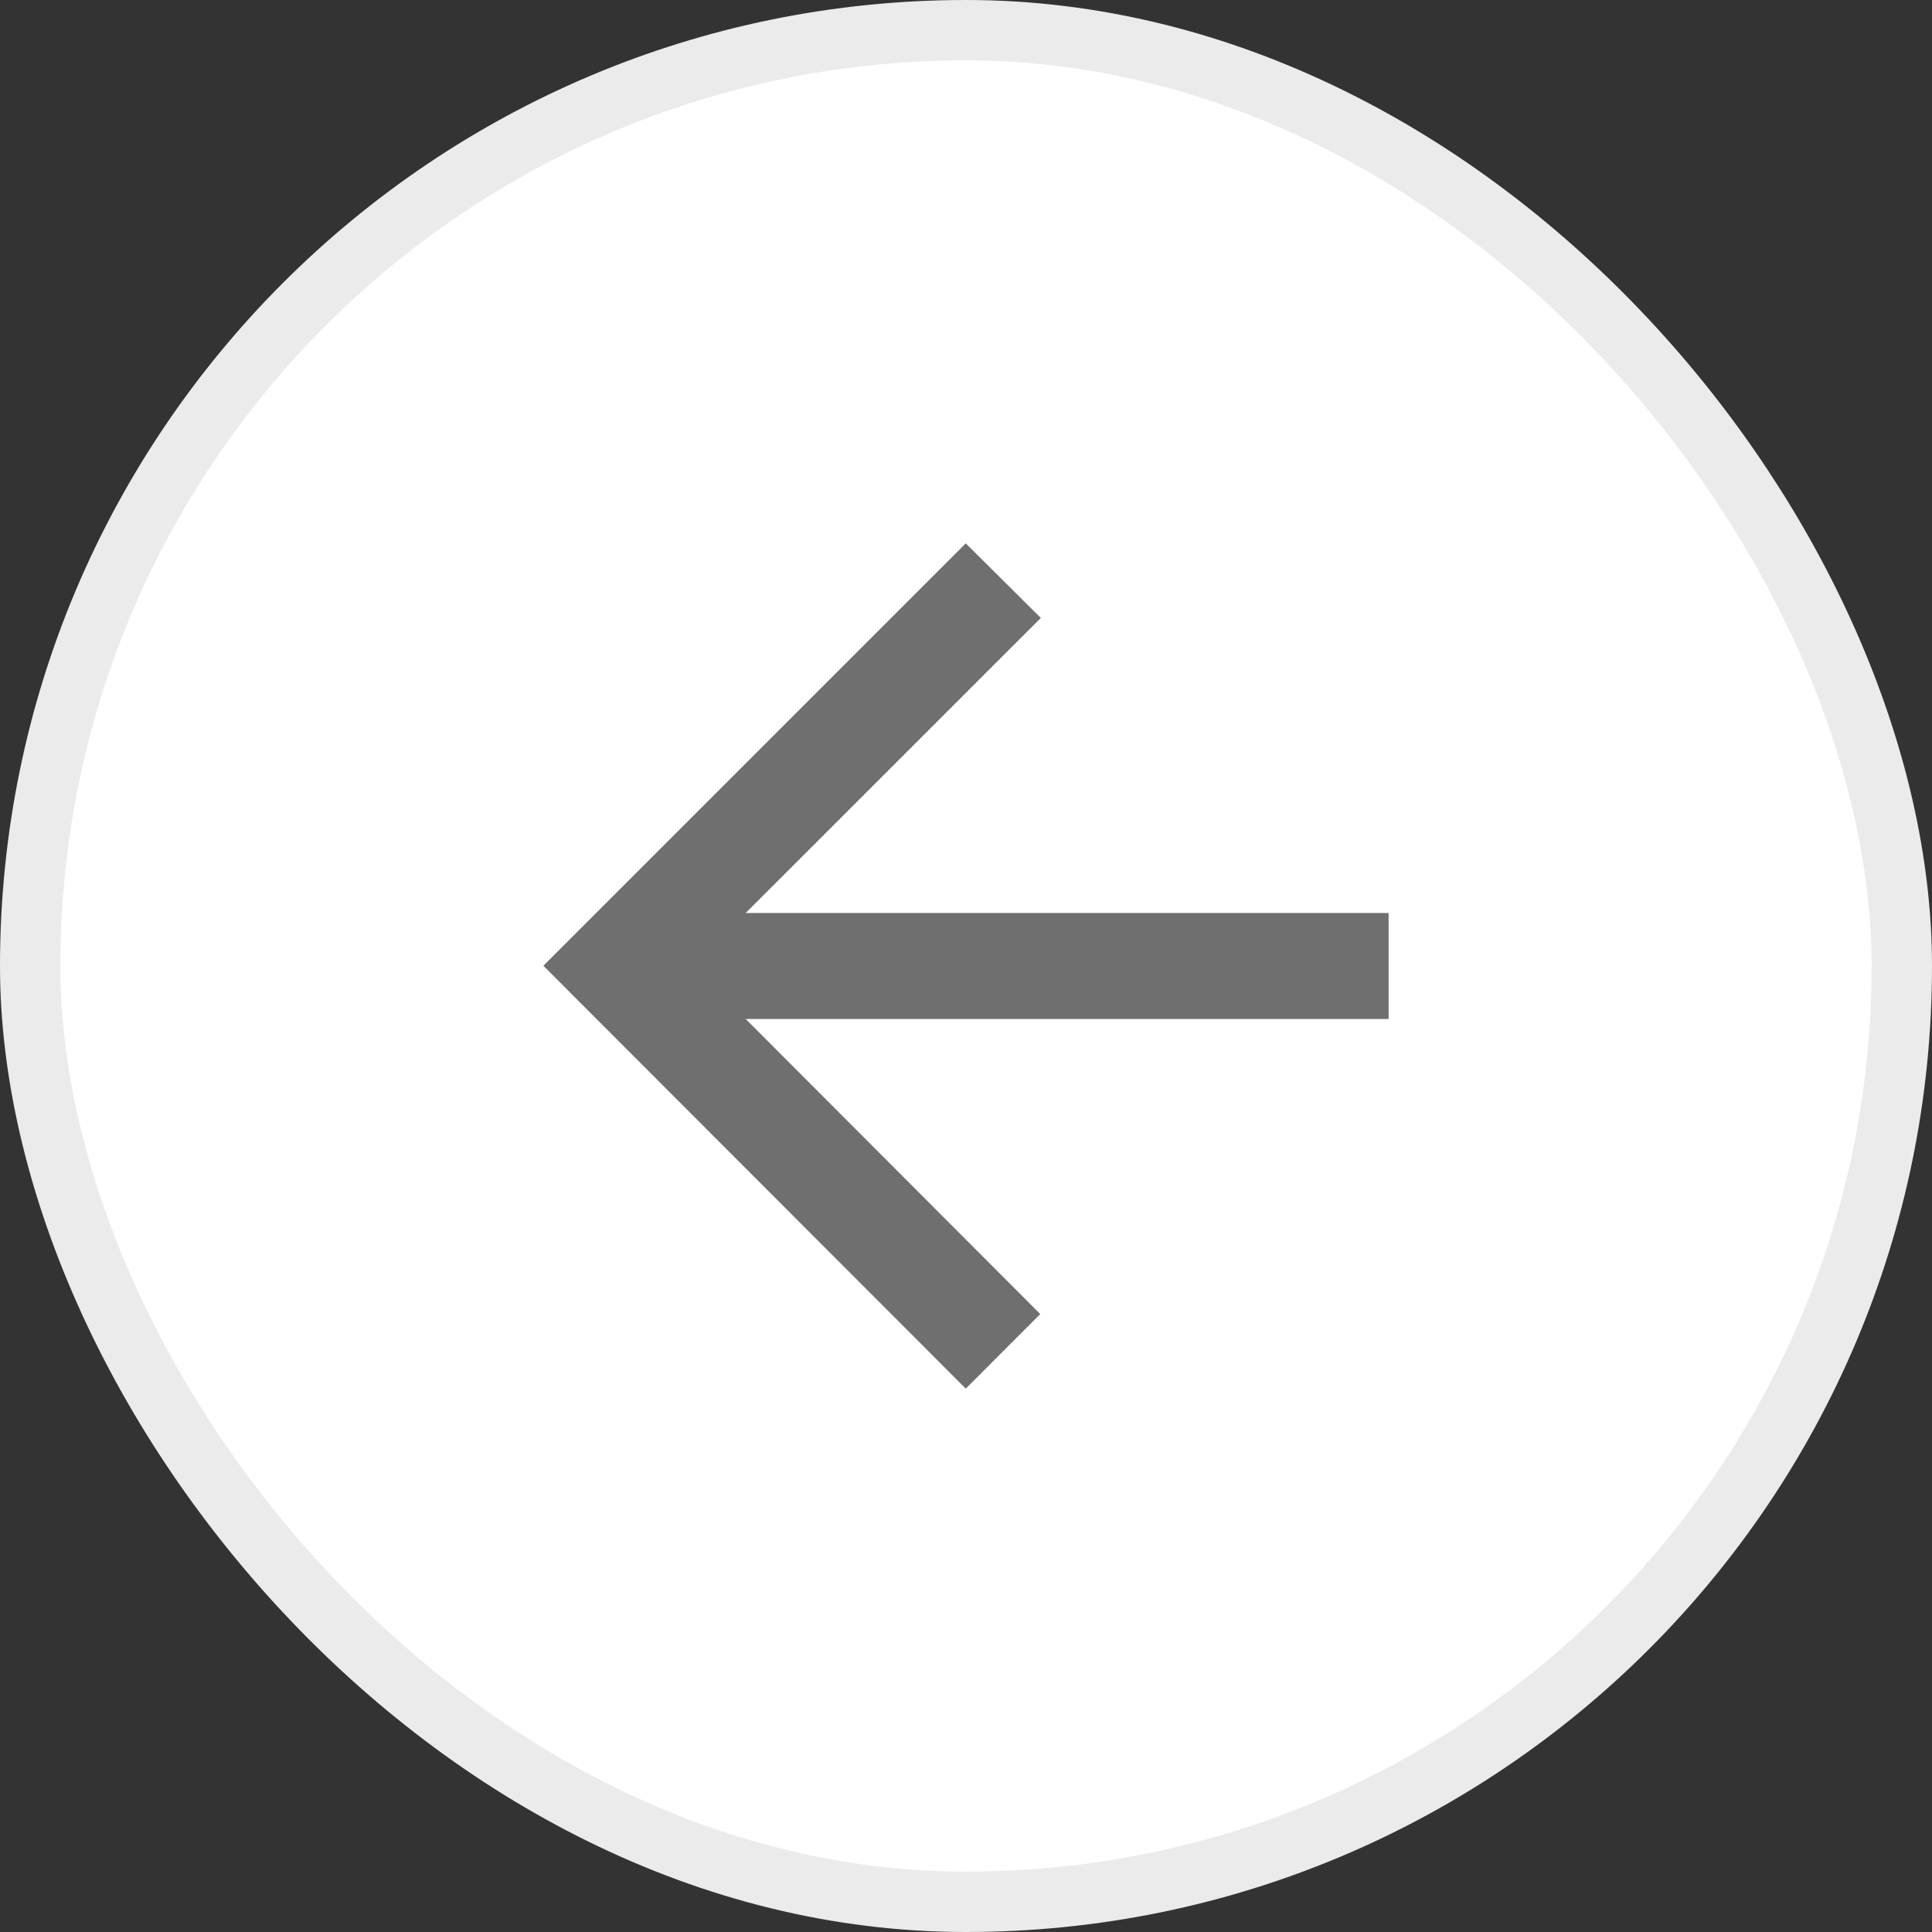 <svg width="32" height="32" viewBox="0 0 32 32" fill="none" xmlns="http://www.w3.org/2000/svg">
<rect x="0" y="0" width="32" height="32" fill="#333333" stroke="none"/>
<rect x="0.5" y="0.5" width="31" height="31" rx="15.5" fill="white" stroke="#EBEBEB"/>
<path d="M23 15.122H12.351L17.239 10.235L15.996 9L9 15.996L15.996 23L17.23 21.765L12.351 16.878H23V15.122Z" fill="#6F6F6F"/>
</svg>
